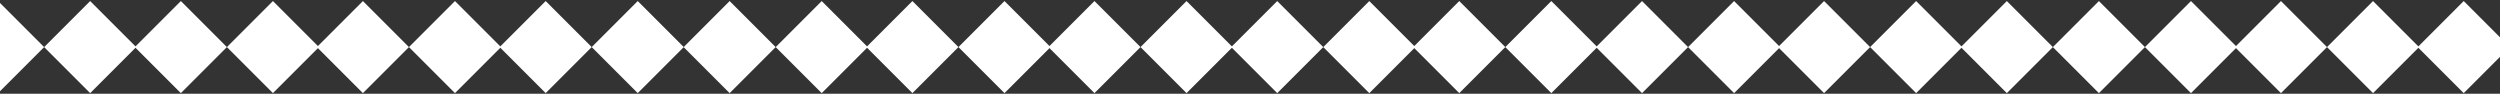 <?xml version="1.0" encoding="UTF-8"?> <svg xmlns="http://www.w3.org/2000/svg" width="1920" height="72" viewBox="0 0 1920 72" fill="none"><rect x="0" y="0" width="1920" height="72" fill="#333333" stroke="none"/><rect x="-1.466" y="0.811" width="50" height="50" transform="rotate(45 -1.466 0.811)" fill="white"></rect><rect x="560.366" y="0.811" width="50" height="50" transform="rotate(45 560.366 0.811)" fill="white"></rect><rect x="1120.71" y="0.811" width="50" height="50" transform="rotate(45 1120.71 0.811)" fill="white"></rect><rect x="278.71" y="0.811" width="50" height="50" transform="rotate(45 278.71 0.811)" fill="white"></rect><rect x="840.544" y="0.811" width="50" height="50" transform="rotate(45 840.544 0.811)" fill="white"></rect><rect x="1400.88" y="0.811" width="50" height="50" transform="rotate(45 1400.88 0.811)" fill="white"></rect><rect x="1751.77" y="0.811" width="50" height="50" transform="rotate(45 1751.77 0.811)" fill="white"></rect><rect x="138.897" y="0.811" width="50" height="50" transform="rotate(45 138.897 0.811)" fill="white"></rect><rect x="700.729" y="0.811" width="50" height="50" transform="rotate(45 700.729 0.811)" fill="white"></rect><rect x="1261.07" y="0.811" width="50" height="50" transform="rotate(45 1261.07 0.811)" fill="white"></rect><rect x="419.073" y="0.811" width="50" height="50" transform="rotate(45 419.073 0.811)" fill="white"></rect><rect x="980.907" y="0.811" width="50" height="50" transform="rotate(45 980.907 0.811)" fill="white"></rect><rect x="1541.25" y="0.811" width="50" height="50" transform="rotate(45 1541.25 0.811)" fill="white"></rect><rect x="1892.14" y="0.811" width="50" height="50" transform="rotate(45 1892.14 0.811)" fill="white"></rect><rect x="69.245" y="0.811" width="50" height="50" transform="rotate(45 69.245 0.811)" fill="white"></rect><rect x="631.077" y="0.811" width="50" height="50" transform="rotate(45 631.077 0.811)" fill="white"></rect><rect x="1191.42" y="0.811" width="50" height="50" transform="rotate(45 1191.42 0.811)" fill="white"></rect><rect x="349.421" y="0.811" width="50" height="50" transform="rotate(45 349.421 0.811)" fill="white"></rect><rect x="911.255" y="0.811" width="50" height="50" transform="rotate(45 911.255 0.811)" fill="white"></rect><rect x="1471.59" y="0.811" width="50" height="50" transform="rotate(45 1471.59 0.811)" fill="white"></rect><rect x="1822.48" y="0.811" width="50" height="50" transform="rotate(45 1822.48 0.811)" fill="white"></rect><rect x="209.608" y="0.811" width="50" height="50" transform="rotate(45 209.608 0.811)" fill="white"></rect><rect x="771.44" y="0.811" width="50" height="50" transform="rotate(45 771.44 0.811)" fill="white"></rect><rect x="1331.78" y="0.811" width="50" height="50" transform="rotate(45 1331.78 0.811)" fill="white"></rect><rect x="1682.67" y="0.811" width="50" height="50" transform="rotate(45 1682.67 0.811)" fill="white"></rect><rect x="489.784" y="0.811" width="50" height="50" transform="rotate(45 489.784 0.811)" fill="white"></rect><rect x="1051.62" y="0.811" width="50" height="50" transform="rotate(45 1051.62 0.811)" fill="white"></rect><rect x="1611.96" y="0.811" width="50" height="50" transform="rotate(45 1611.96 0.811)" fill="white"></rect></svg> 